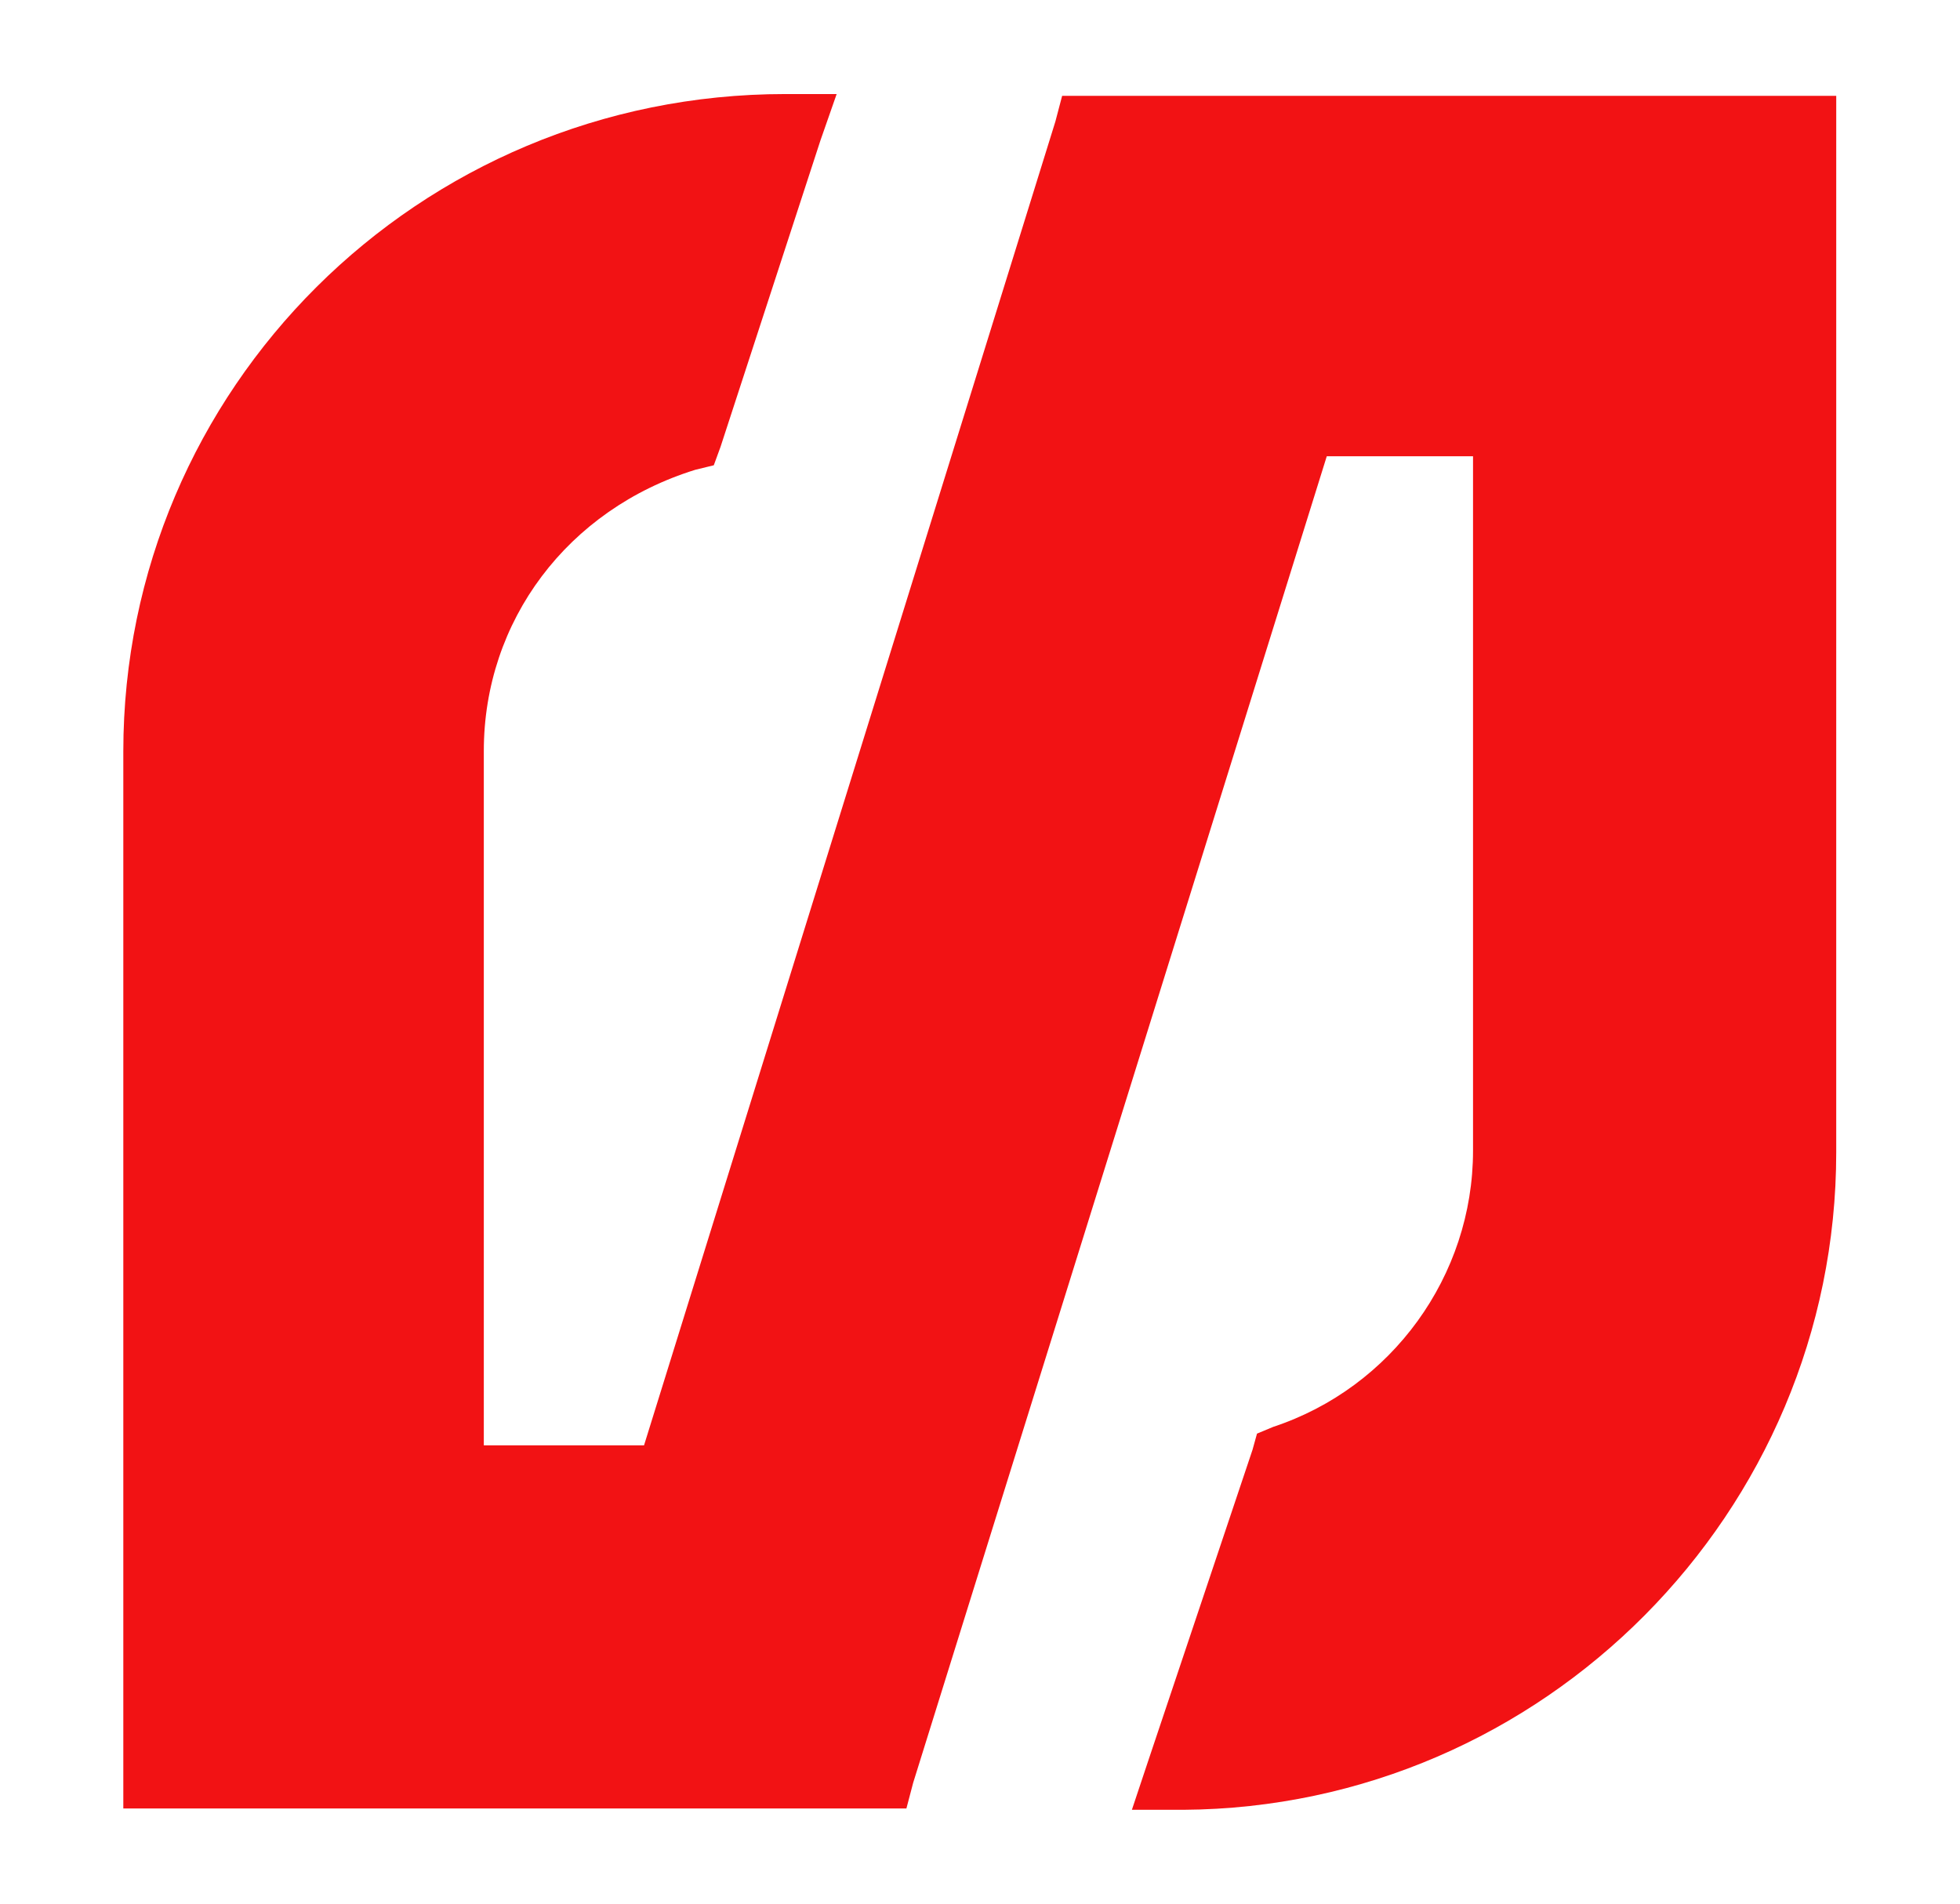 <?xml version="1.0" encoding="UTF-8"?> <svg xmlns="http://www.w3.org/2000/svg" xmlns:xlink="http://www.w3.org/1999/xlink" version="1.1" id="Layer_1" x="0px" y="0px" viewBox="0 0 435.5 423.1" style="enable-background:new 0 0 435.5 423.1;" xml:space="preserve"> <style type="text/css"> .st0{fill:#F21214;} </style> <g> <path class="st0" d="M400.2,21.3h-158h-6.2l-1.5,5.7l-91.4,294.2h-35.6V166.9c0-28.9,18.6-53.7,47-62.5l4.1-1l1.5-4.1l22.2-68.1 l3.6-10.3h-11.4c-81.6,0-147.1,65.6-147.1,146.1v226.6v8.3h8.3h160h5.7l1.5-5.7l91.9-294.8h32.5v154.3c0,27.9-18.1,52.7-44.4,61.4 l-3.6,1.5l-1,3.6l-23.2,69.2l-3.6,10.8h11.4c80-0.5,145.1-66.1,145.1-146.1V29.6v-8.3H400.2z"></path> </g> </svg> 